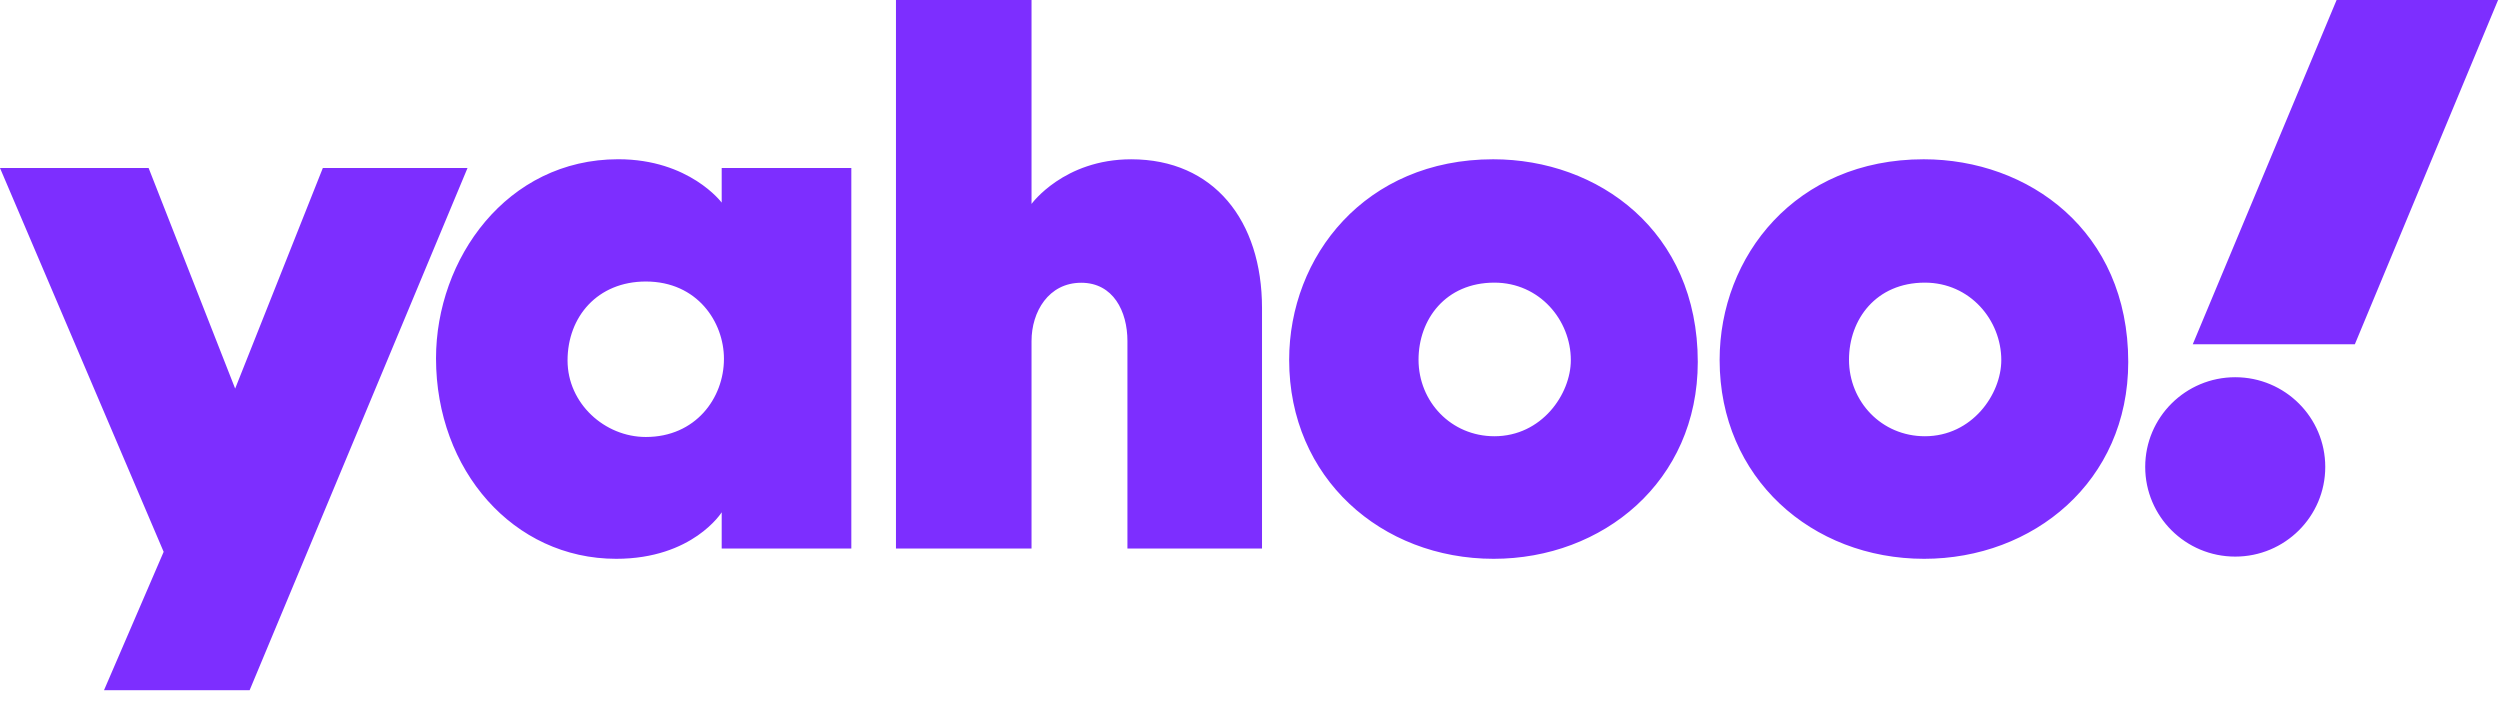 <?xml version="1.0" encoding="utf-8"?>
<svg xmlns="http://www.w3.org/2000/svg" fill="none" height="100%" overflow="visible" preserveAspectRatio="none" style="display: block;" viewBox="0 0 145 41" width="100%">
<path d="M51.966 0V31.815H59.829V19.777C59.829 18.084 60.816 16.4 62.71 16.4C64.57 16.4 65.391 18.059 65.391 19.777V31.815H73.197V17.866C73.197 12.79 70.394 9.239 65.609 9.239C61.697 9.239 59.829 11.828 59.829 11.828V0H51.966ZM135.523 0L127.18 19.968H136.581L144.889 0H135.523ZM35.86 9.236C29.383 9.236 25.289 15.023 25.289 20.785C25.289 27.27 29.778 32.411 35.737 32.411C40.182 32.411 41.858 29.713 41.858 29.713V31.815H49.377V9.745H41.858V11.752C41.858 11.752 39.988 9.236 35.86 9.236ZM86.605 9.238C79.188 9.238 74.771 14.857 74.771 20.877C74.771 27.728 80.119 32.411 86.633 32.411C92.947 32.411 98.471 27.94 98.471 20.992C98.471 13.389 92.687 9.238 86.605 9.238ZM111.572 9.238C104.155 9.238 99.738 14.857 99.738 20.877C99.738 27.728 105.086 32.411 111.6 32.411C117.913 32.411 123.438 27.94 123.438 20.992C123.438 13.389 117.654 9.238 111.572 9.238ZM0 9.745L9.492 32.006L6.033 40.031H14.479L27.116 9.745H18.724L13.639 22.538L8.62 9.745H0ZM37.459 16.328C40.447 16.328 41.989 18.684 41.989 20.809C41.989 23.098 40.337 25.345 37.459 25.345C35.073 25.345 32.918 23.403 32.918 20.907C32.918 18.376 34.652 16.328 37.459 16.328ZM86.675 16.393C89.295 16.393 91.108 18.567 91.108 20.885C91.108 22.863 89.419 25.302 86.675 25.302C84.162 25.302 82.275 23.292 82.275 20.864C82.275 18.524 83.844 16.393 86.675 16.393ZM111.642 16.393C114.262 16.393 116.075 18.567 116.075 20.885C116.075 22.863 114.386 25.302 111.642 25.302C109.129 25.302 107.242 23.292 107.242 20.864C107.242 18.524 108.81 16.393 111.642 16.393ZM129.643 21.879C126.759 21.879 124.422 24.208 124.422 27.081C124.422 29.954 126.759 32.283 129.643 32.283C132.527 32.283 134.865 29.954 134.865 27.081C134.865 24.208 132.527 21.879 129.643 21.879Z" fill="#7D2EFF" id="path1"/>
</svg>